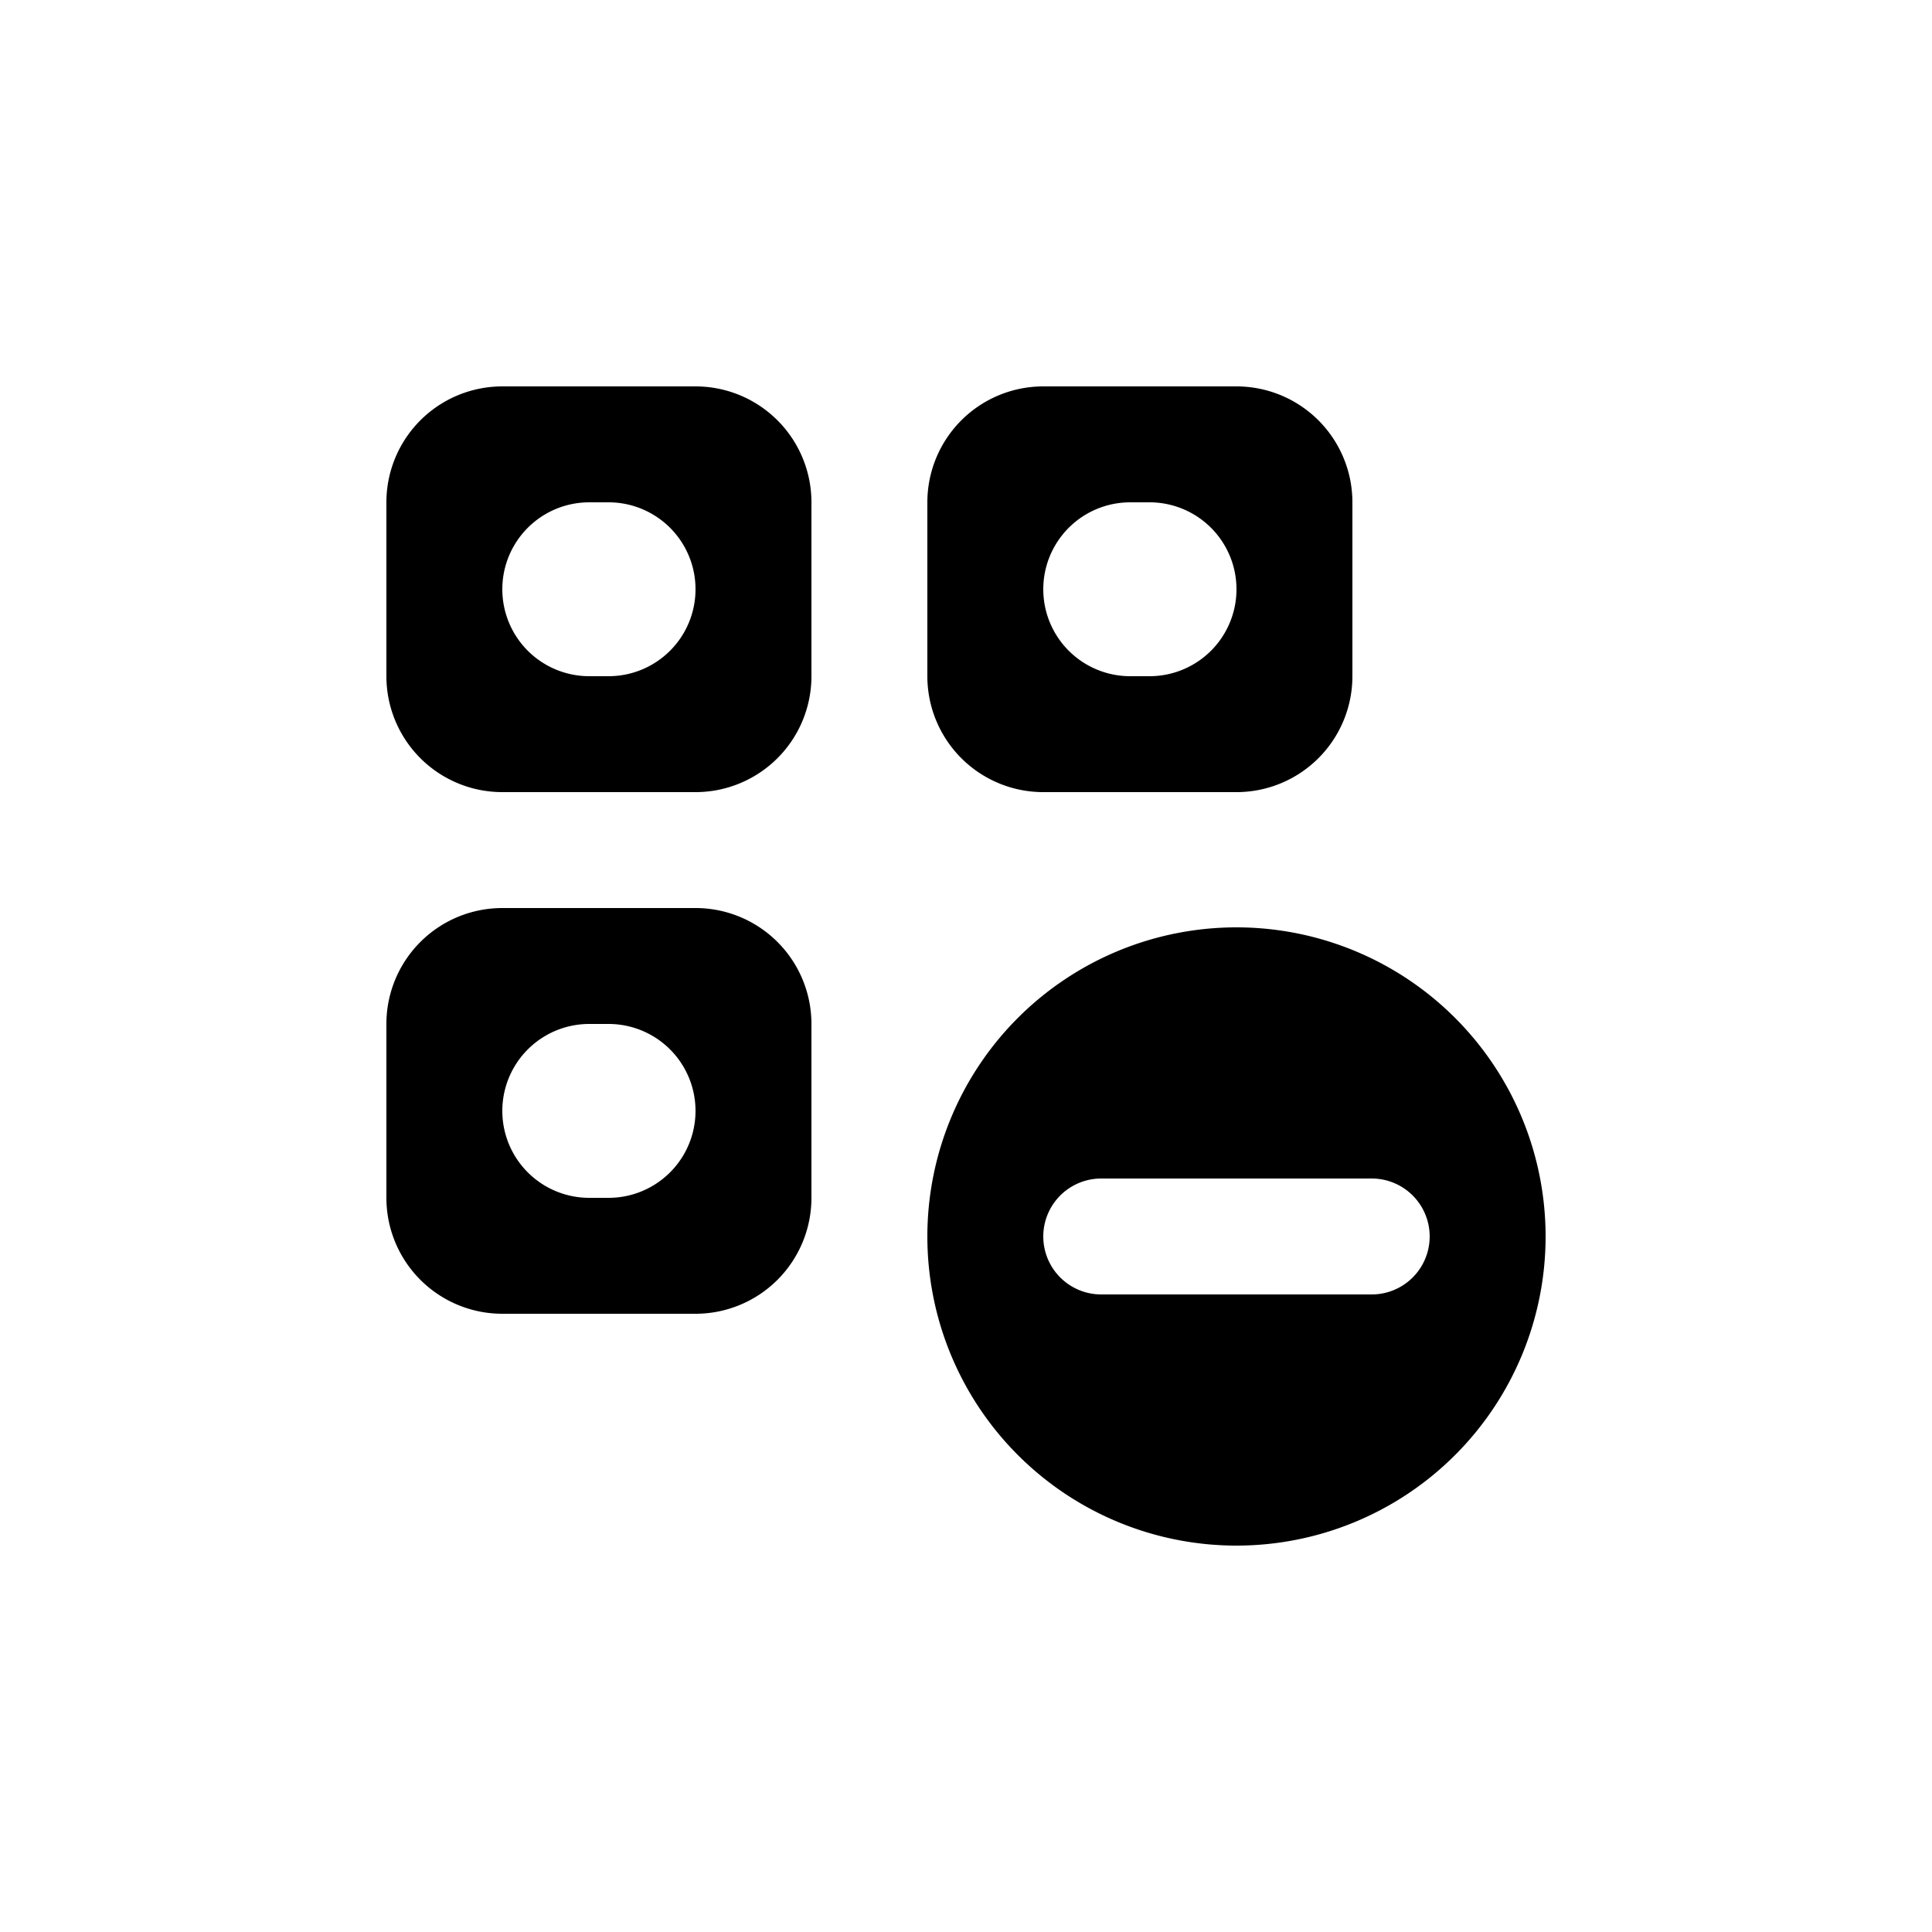 <?xml version="1.0" encoding="utf-8"?><!-- Скачано с сайта svg4.ru / Downloaded from svg4.ru -->
<svg fill="#000000" width="800px" height="800px" viewBox="0 0 100 100" data-name="Layer 1" xmlns="http://www.w3.org/2000/svg"><path d="M64,48A16,16,0,1,0,80,64,16,16,0,0,0,64,48Zm7,19H57a3,3,0,0,1,0-6H71a3,3,0,0,1,0,6Z" fill-rule="evenodd"/><path d="M36,20H26a6,6,0,0,0-6,6v9a6,6,0,0,0,6,6H36a6,6,0,0,0,6-6V26A6,6,0,0,0,36,20ZM31.5,35h-1a4.5,4.5,0,0,1,0-9h1a4.5,4.5,0,0,1,0,9Z" fill-rule="evenodd"/><path d="M54,41H64a6,6,0,0,0,6-6V26a6,6,0,0,0-6-6H54a6,6,0,0,0-6,6v9A6,6,0,0,0,54,41Zm4.5-15h1a4.5,4.5,0,0,1,0,9h-1a4.5,4.5,0,0,1,0-9Z" fill-rule="evenodd"/><path d="M36,47H26a6,6,0,0,0-6,6v9a6,6,0,0,0,6,6H36a6,6,0,0,0,6-6V53A6,6,0,0,0,36,47ZM31.5,62h-1a4.5,4.5,0,0,1,0-9h1a4.5,4.5,0,0,1,0,9Z" fill-rule="evenodd"/></svg>
